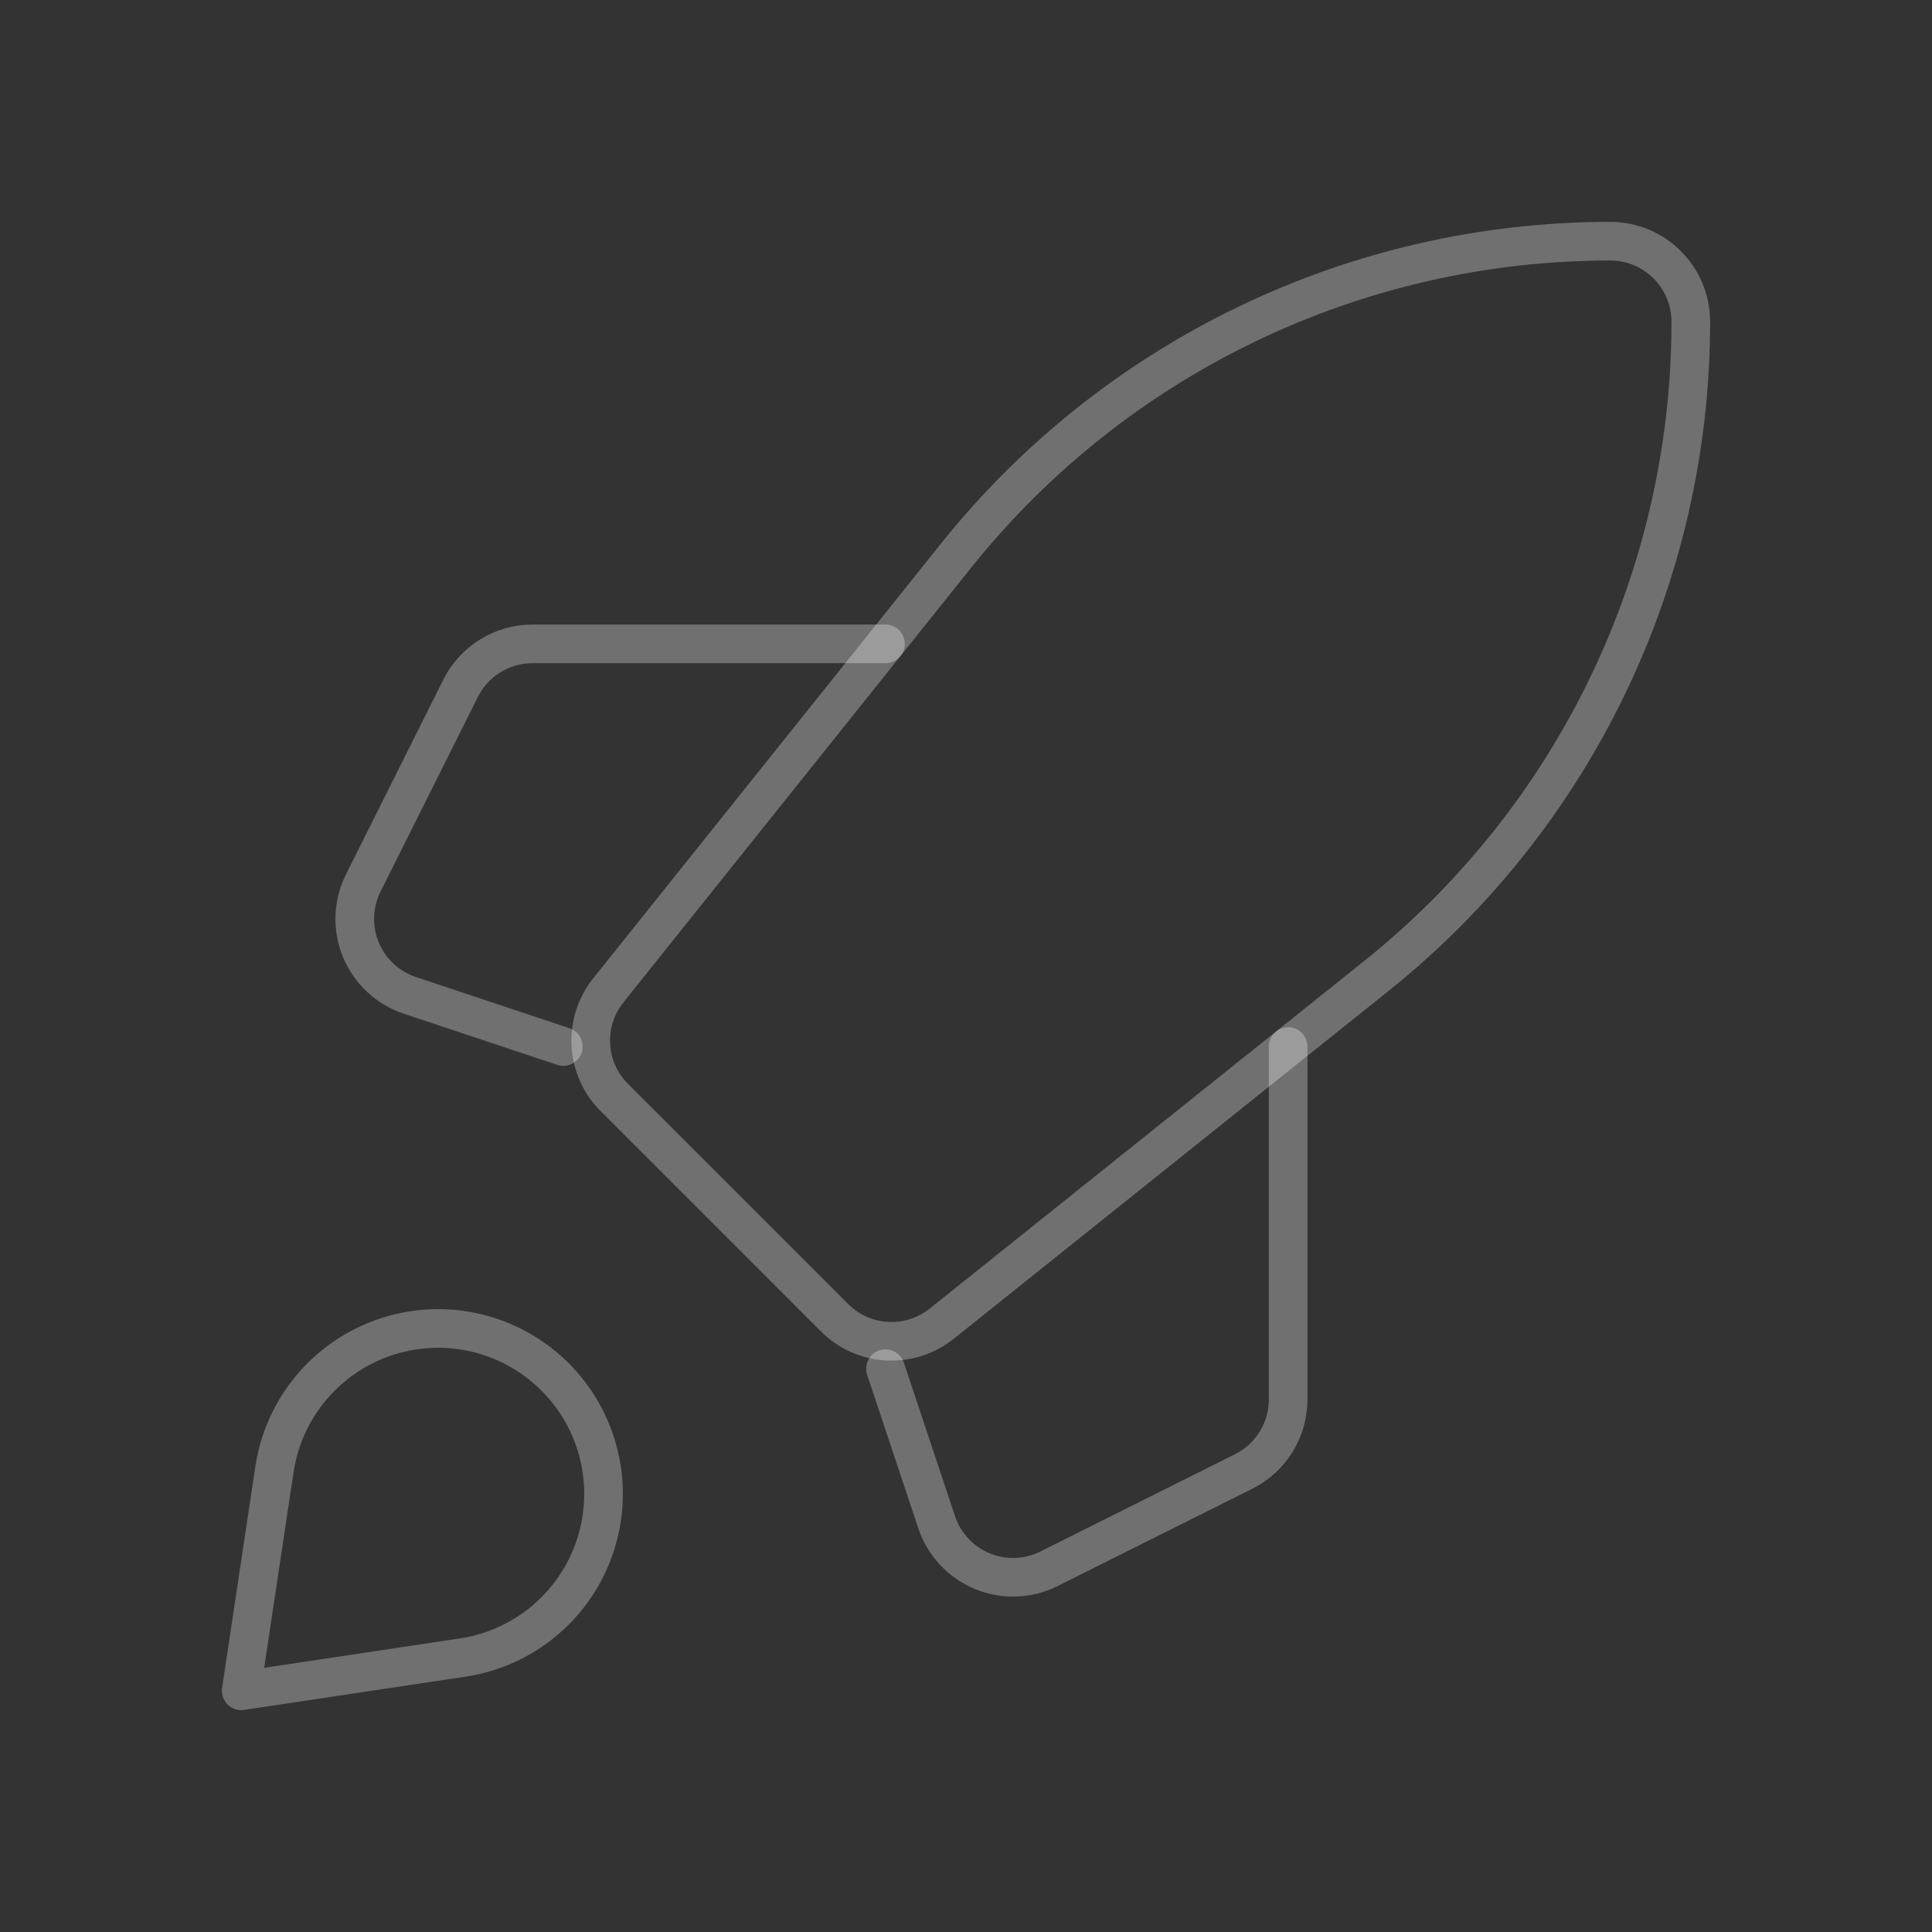 <svg xmlns="http://www.w3.org/2000/svg" width="50" height="50" viewBox="0 0 50 50" fill="none"><rect x="0" y="0" width="50" height="50" fill="#333333" stroke="none"/><path fill-rule="evenodd" clip-rule="evenodd" d="M35.621 25.257L24.373 34.256C23.543 34.919 22.348 34.853 21.597 34.102L15.898 28.403C15.147 27.652 15.081 26.457 15.745 25.628L24.743 14.38C28.858 9.236 35.087 6.242 41.674 6.242V6.242C42.825 6.242 43.758 7.175 43.758 8.326V8.326C43.758 14.913 40.764 21.143 35.621 25.257Z" stroke="white" stroke-opacity="0.3" stroke-linecap="round" stroke-linejoin="round"></path><path d="M33.337 27.084V36.217C33.337 37.007 32.891 37.729 32.185 38.082L27.15 40.599C26.609 40.87 25.978 40.892 25.42 40.661C24.862 40.429 24.431 39.967 24.24 39.394L22.916 35.421" stroke="white" stroke-opacity="0.3" stroke-linecap="round" stroke-linejoin="round"></path><path d="M14.579 27.084L10.606 25.76C10.033 25.569 9.571 25.138 9.34 24.58C9.109 24.022 9.131 23.391 9.401 22.851L11.919 17.815C12.272 17.109 12.993 16.663 13.783 16.663H22.916" stroke="white" stroke-opacity="0.3" stroke-linecap="round" stroke-linejoin="round"></path><path fill-rule="evenodd" clip-rule="evenodd" d="M11.974 42.897L6.242 43.758L7.103 38.026C7.383 36.167 8.842 34.707 10.702 34.428V34.428C12.045 34.226 13.405 34.674 14.366 35.635C15.326 36.595 15.774 37.955 15.572 39.299V39.299C15.293 41.158 13.833 42.618 11.974 42.897V42.897Z" stroke="white" stroke-opacity="0.3" stroke-linecap="round" stroke-linejoin="round"></path></svg>